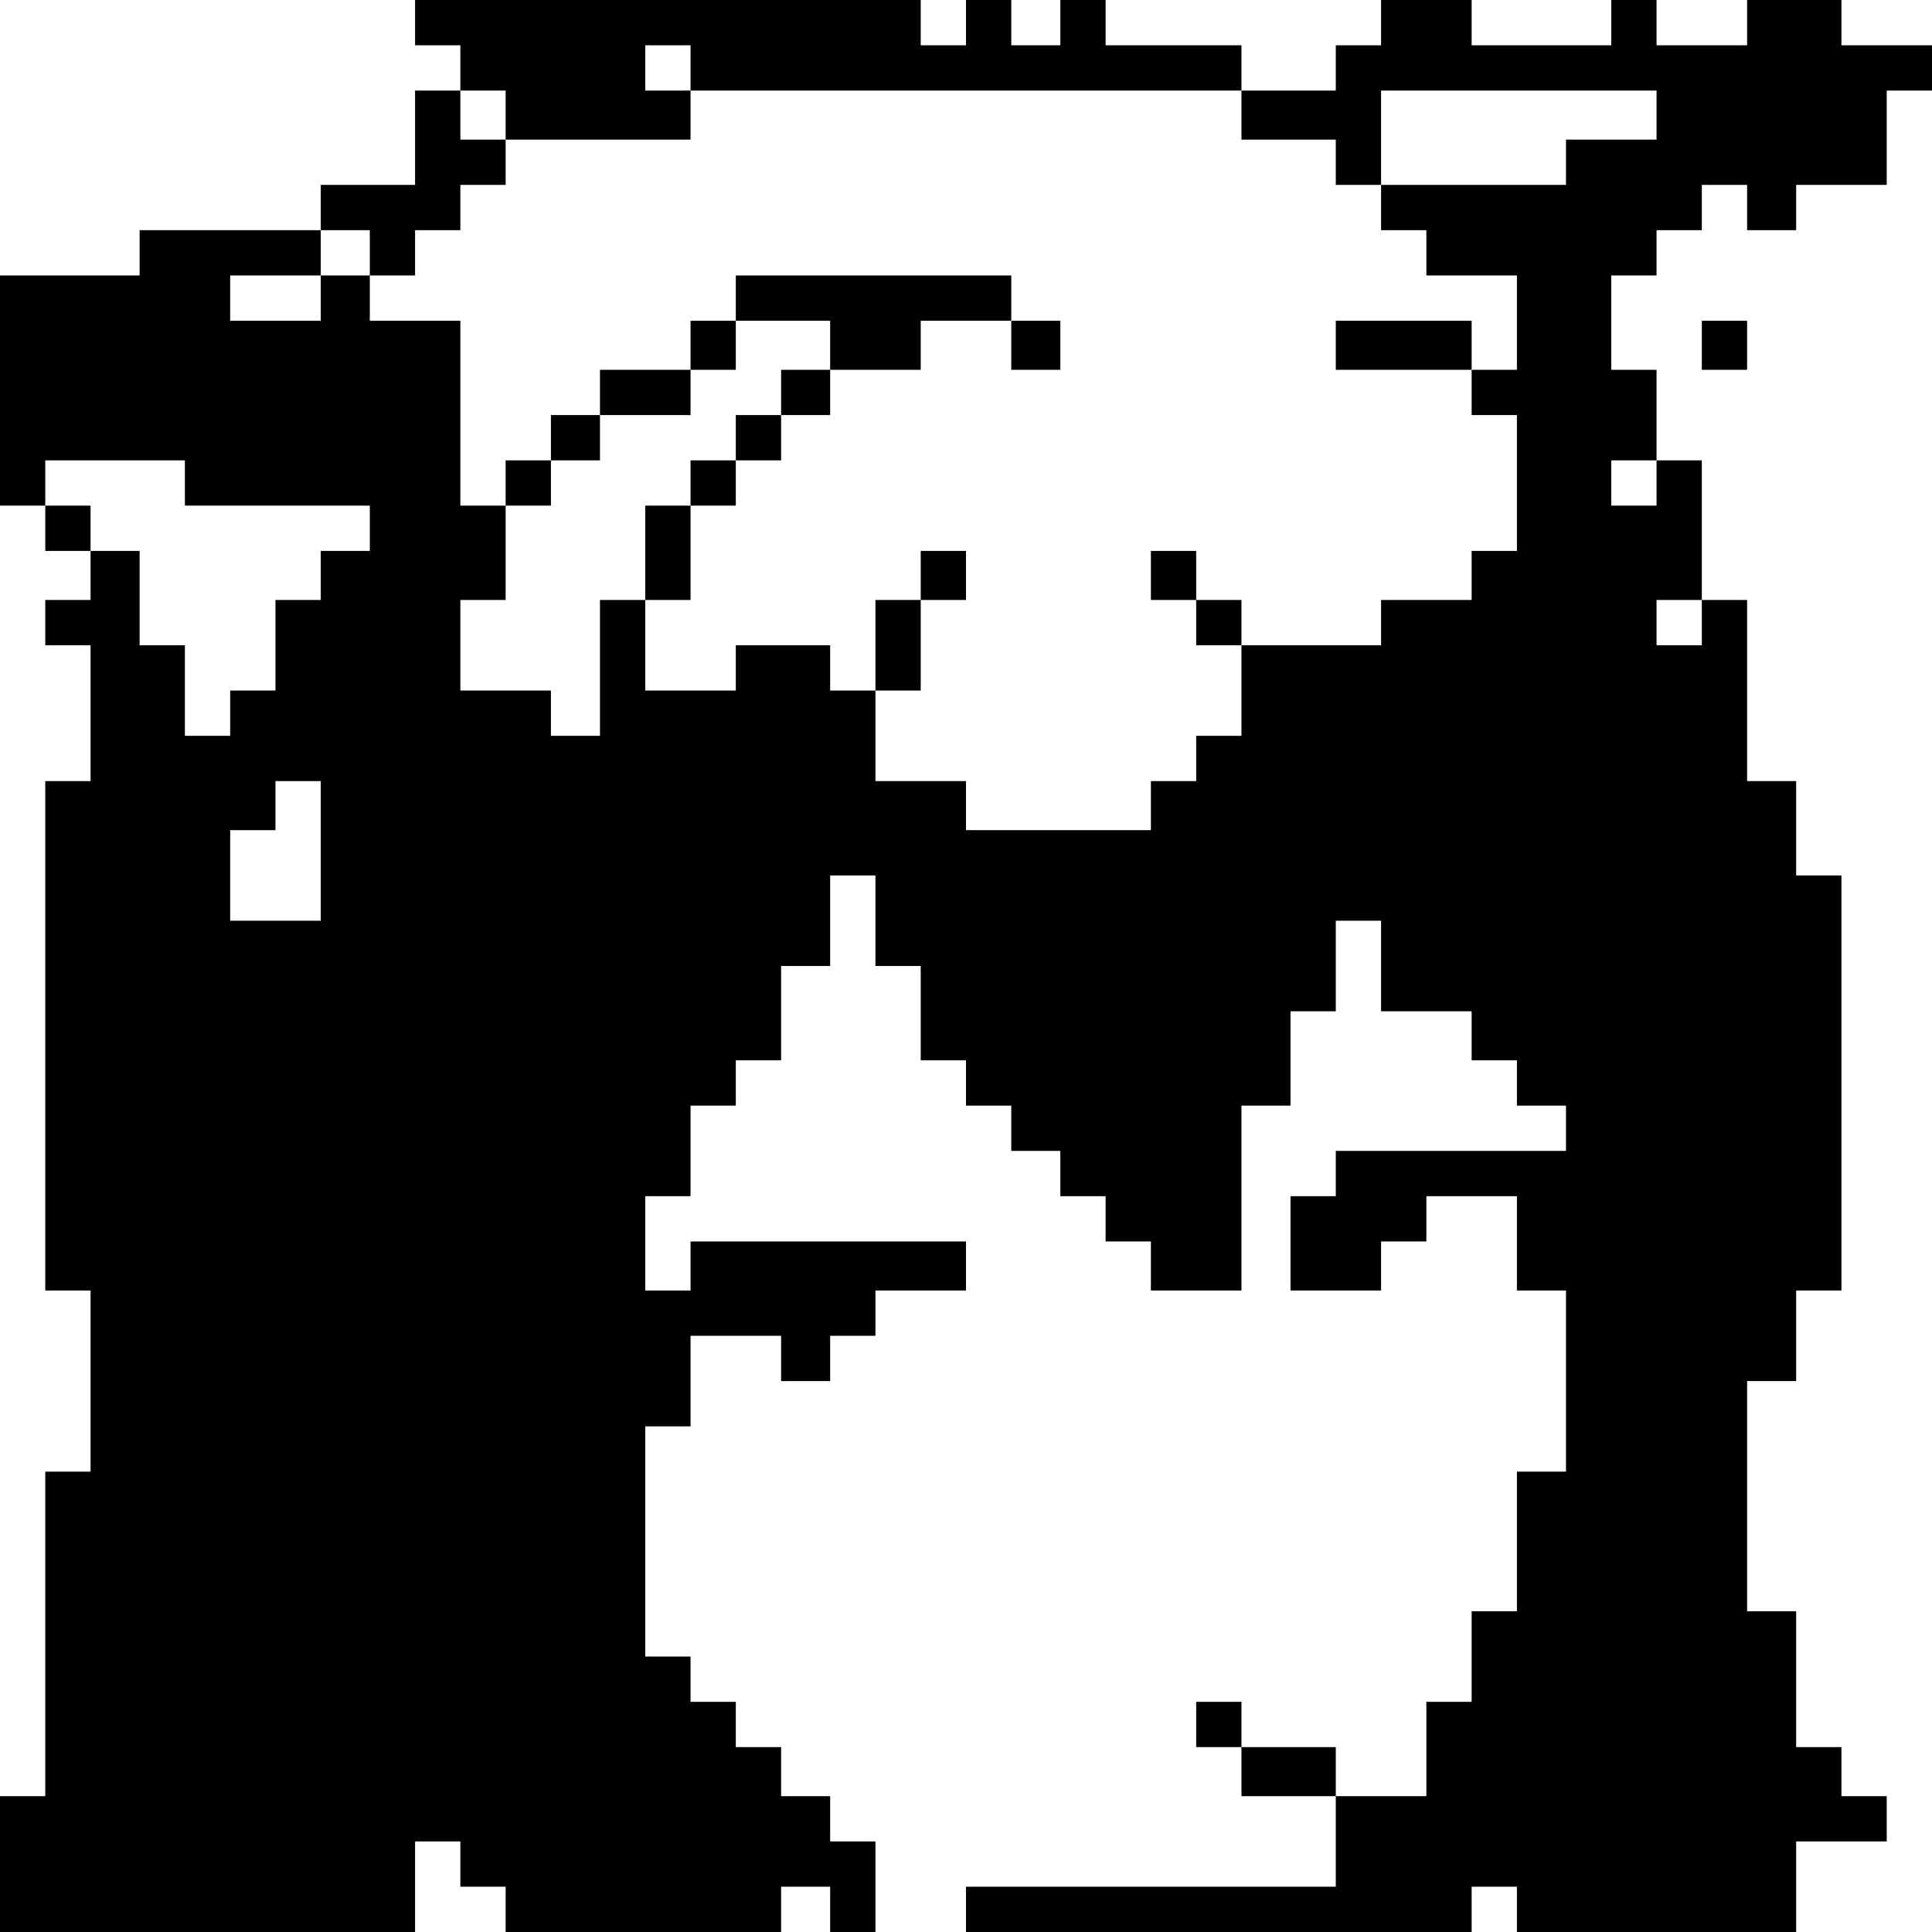 <?xml version="1.0" standalone="no"?>
<!DOCTYPE svg PUBLIC "-//W3C//DTD SVG 20010904//EN"
 "http://www.w3.org/TR/2001/REC-SVG-20010904/DTD/svg10.dtd">
<svg version="1.0" xmlns="http://www.w3.org/2000/svg"
 width="512pt" height="512pt" viewBox="0 0 512 512"
 preserveAspectRatio="xMidYMid meet">
<g transform="translate(0,512) scale(0.1,-0.1)"
fill="#000000" stroke="none">
<path d="M1100 5060 l0 -60 60 0 60 0 0 -60 0 -60 -60 0 -60 0 0 -125 0 -125
-125 0 -125 0 0 -60 0 -60 -240 0 -240 0 0 -60 0 -60 -185 0 -185 0 0 -305 0
-305 60 0 60 0 0 -60 0 -60 60 0 60 0 0 -65 0 -65 -60 0 -60 0 0 -60 0 -60 60
0 60 0 0 -180 0 -180 -60 0 -60 0 0 -675 0 -675 60 0 60 0 0 -240 0 -240 -60
0 -60 0 0 -430 0 -430 -60 0 -60 0 0 -180 0 -180 550 0 550 0 0 120 0 120 60
0 60 0 0 -60 0 -60 60 0 60 0 0 -60 0 -60 365 0 365 0 0 60 0 60 65 0 65 0 0
-60 0 -60 60 0 60 0 0 120 0 120 -60 0 -60 0 0 60 0 60 -65 0 -65 0 0 65 0 65
-60 0 -60 0 0 60 0 60 -60 0 -60 0 0 60 0 60 -60 0 -60 0 0 305 0 305 60 0 60
0 0 120 0 120 120 0 120 0 0 -60 0 -60 65 0 65 0 0 60 0 60 60 0 60 0 0 60 0
60 120 0 120 0 0 65 0 65 -365 0 -365 0 0 -65 0 -65 -60 0 -60 0 0 125 0 125
60 0 60 0 0 120 0 120 60 0 60 0 0 60 0 60 60 0 60 0 0 125 0 125 65 0 65 0 0
120 0 120 60 0 60 0 0 -120 0 -120 60 0 60 0 0 -125 0 -125 60 0 60 0 0 -60 0
-60 60 0 60 0 0 -60 0 -60 65 0 65 0 0 -60 0 -60 60 0 60 0 0 -60 0 -60 60 0
60 0 0 -65 0 -65 120 0 120 0 0 245 0 245 65 0 65 0 0 125 0 125 60 0 60 0 0
120 0 120 60 0 60 0 0 -120 0 -120 120 0 120 0 0 -65 0 -65 60 0 60 0 0 -60 0
-60 65 0 65 0 0 -60 0 -60 -305 0 -305 0 0 -60 0 -60 -60 0 -60 0 0 -125 0
-125 120 0 120 0 0 65 0 65 60 0 60 0 0 60 0 60 120 0 120 0 0 -125 0 -125 65
0 65 0 0 -240 0 -240 -65 0 -65 0 0 -185 0 -185 -60 0 -60 0 0 -120 0 -120
-60 0 -60 0 0 -125 0 -125 -120 0 -120 0 0 65 0 65 -125 0 -125 0 0 60 0 60
-60 0 -60 0 0 -60 0 -60 60 0 60 0 0 -65 0 -65 125 0 125 0 0 -120 0 -120
-490 0 -490 0 0 -60 0 -60 670 0 670 0 0 60 0 60 60 0 60 0 0 -60 0 -60 370 0
370 0 0 120 0 120 120 0 120 0 0 60 0 60 -60 0 -60 0 0 65 0 65 -60 0 -60 0 0
180 0 180 -65 0 -65 0 0 305 0 305 65 0 65 0 0 120 0 120 60 0 60 0 0 550 0
550 -60 0 -60 0 0 125 0 125 -65 0 -65 0 0 240 0 240 -60 0 -60 0 0 185 0 185
-60 0 -60 0 0 120 0 120 -60 0 -60 0 0 125 0 125 60 0 60 0 0 60 0 60 60 0 60
0 0 60 0 60 60 0 60 0 0 -60 0 -60 65 0 65 0 0 60 0 60 120 0 120 0 0 125 0
125 60 0 60 0 0 60 0 60 -120 0 -120 0 0 60 0 60 -125 0 -125 0 0 -60 0 -60
-120 0 -120 0 0 60 0 60 -60 0 -60 0 0 -60 0 -60 -185 0 -185 0 0 60 0 60
-120 0 -120 0 0 -60 0 -60 -60 0 -60 0 0 -60 0 -60 -125 0 -125 0 0 60 0 60
-180 0 -180 0 0 60 0 60 -60 0 -60 0 0 -60 0 -60 -65 0 -65 0 0 60 0 60 -60 0
-60 0 0 -60 0 -60 -60 0 -60 0 0 60 0 60 -670 0 -670 0 0 -60z m730 -120 l0
-60 730 0 730 0 0 -65 0 -65 125 0 125 0 0 -60 0 -60 60 0 60 0 0 125 0 125
365 0 365 0 0 -65 0 -65 -120 0 -120 0 0 -60 0 -60 -245 0 -245 0 0 -60 0 -60
60 0 60 0 0 -60 0 -60 120 0 120 0 0 -125 0 -125 -60 0 -60 0 0 -60 0 -60 60
0 60 0 0 -180 0 -180 -60 0 -60 0 0 -65 0 -65 -120 0 -120 0 0 -60 0 -60 -185
0 -185 0 0 -120 0 -120 -60 0 -60 0 0 -60 0 -60 -60 0 -60 0 0 -65 0 -65 -245
0 -245 0 0 65 0 65 -120 0 -120 0 0 120 0 120 -60 0 -60 0 0 60 0 60 -125 0
-125 0 0 -60 0 -60 -120 0 -120 0 0 120 0 120 -60 0 -60 0 0 -180 0 -180 -65
0 -65 0 0 60 0 60 -120 0 -120 0 0 120 0 120 60 0 60 0 0 125 0 125 -60 0 -60
0 0 245 0 245 -120 0 -120 0 0 60 0 60 -65 0 -65 0 0 -60 0 -60 -120 0 -120 0
0 60 0 60 120 0 120 0 0 60 0 60 65 0 65 0 0 -60 0 -60 60 0 60 0 0 60 0 60
60 0 60 0 0 60 0 60 60 0 60 0 0 60 0 60 -60 0 -60 0 0 65 0 65 60 0 60 0 0
-65 0 -65 245 0 245 0 0 65 0 65 -60 0 -60 0 0 60 0 60 60 0 60 0 0 -60z
m-1340 -1100 l0 -60 245 0 245 0 0 -60 0 -60 -65 0 -65 0 0 -65 0 -65 -60 0
-60 0 0 -120 0 -120 -60 0 -60 0 0 -60 0 -60 -60 0 -60 0 0 120 0 120 -60 0
-60 0 0 125 0 125 -65 0 -65 0 0 60 0 60 -60 0 -60 0 0 60 0 60 185 0 185 0 0
-60z m3900 0 l0 -60 -60 0 -60 0 0 60 0 60 60 0 60 0 0 -60z m120 -370 l0 -60
-60 0 -60 0 0 60 0 60 60 0 60 0 0 -60z m-3660 -605 l0 -185 -120 0 -120 0 0
120 0 120 60 0 60 0 0 65 0 65 60 0 60 0 0 -185z"/>
<path d="M1950 4330 l0 -60 -60 0 -60 0 0 -65 0 -65 -120 0 -120 0 0 -60 0
-60 -65 0 -65 0 0 -60 0 -60 -60 0 -60 0 0 -60 0 -60 60 0 60 0 0 60 0 60 65
0 65 0 0 60 0 60 120 0 120 0 0 60 0 60 60 0 60 0 0 65 0 65 125 0 125 0 0
-65 0 -65 -65 0 -65 0 0 -60 0 -60 -60 0 -60 0 0 -60 0 -60 -60 0 -60 0 0 -60
0 -60 -60 0 -60 0 0 -125 0 -125 60 0 60 0 0 125 0 125 60 0 60 0 0 60 0 60
60 0 60 0 0 60 0 60 65 0 65 0 0 60 0 60 120 0 120 0 0 65 0 65 120 0 120 0 0
-65 0 -65 65 0 65 0 0 65 0 65 -65 0 -65 0 0 60 0 60 -365 0 -365 0 0 -60z"/>
<path d="M3540 4205 l0 -65 180 0 180 0 0 65 0 65 -180 0 -180 0 0 -65z"/>
<path d="M2440 3595 l0 -65 -60 0 -60 0 0 -120 0 -120 60 0 60 0 0 120 0 120
60 0 60 0 0 65 0 65 -60 0 -60 0 0 -65z"/>
<path d="M3050 3595 l0 -65 60 0 60 0 0 -60 0 -60 60 0 60 0 0 60 0 60 -60 0
-60 0 0 65 0 65 -60 0 -60 0 0 -65z"/>
<path d="M4510 4205 l0 -65 60 0 60 0 0 65 0 65 -60 0 -60 0 0 -65z"/>
</g>
</svg>
